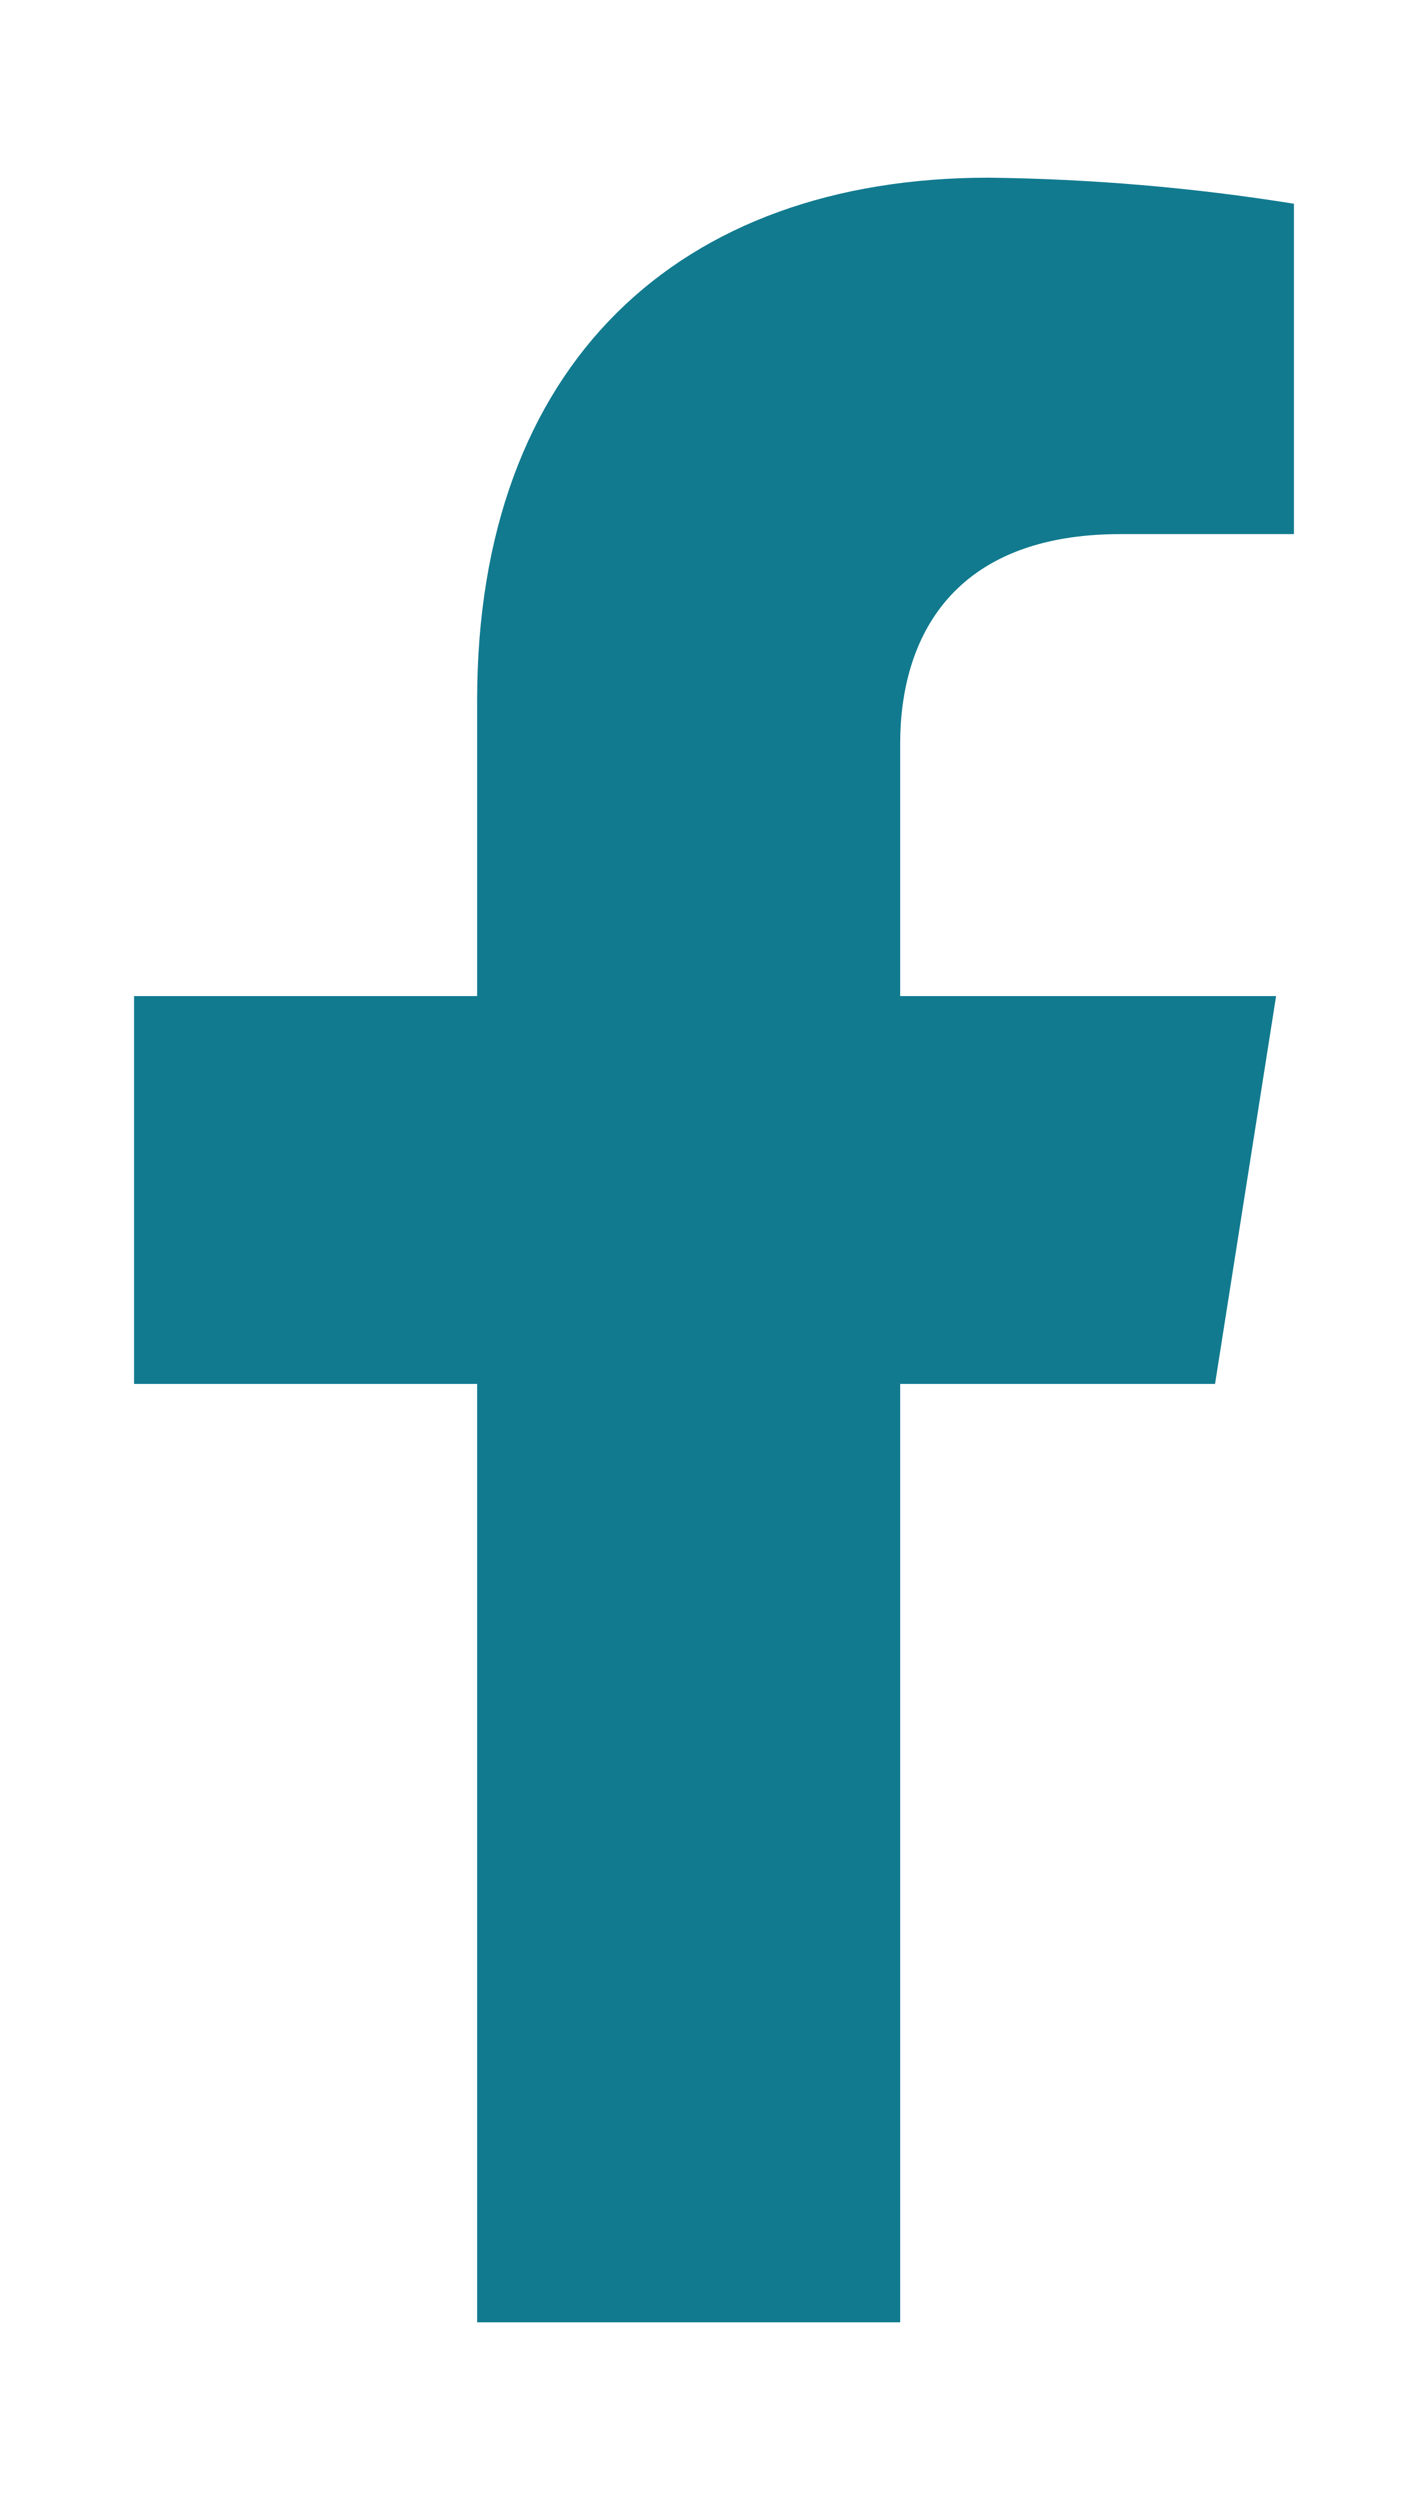 <svg width="8" height="14" viewBox="0 0 8 14" fill="none" xmlns="http://www.w3.org/2000/svg">
<path d="M6.807 7.75L7.149 5.578H5.043V4.165C5.043 3.571 5.337 2.991 6.277 2.991H7.249V1.141C6.683 1.05 6.112 1.002 5.539 0.995C3.805 0.995 2.673 2.037 2.673 3.921V5.578H0.751V7.75H2.673V13.005H5.043V7.75H6.807Z" fill="#117A8F"/>
</svg>
